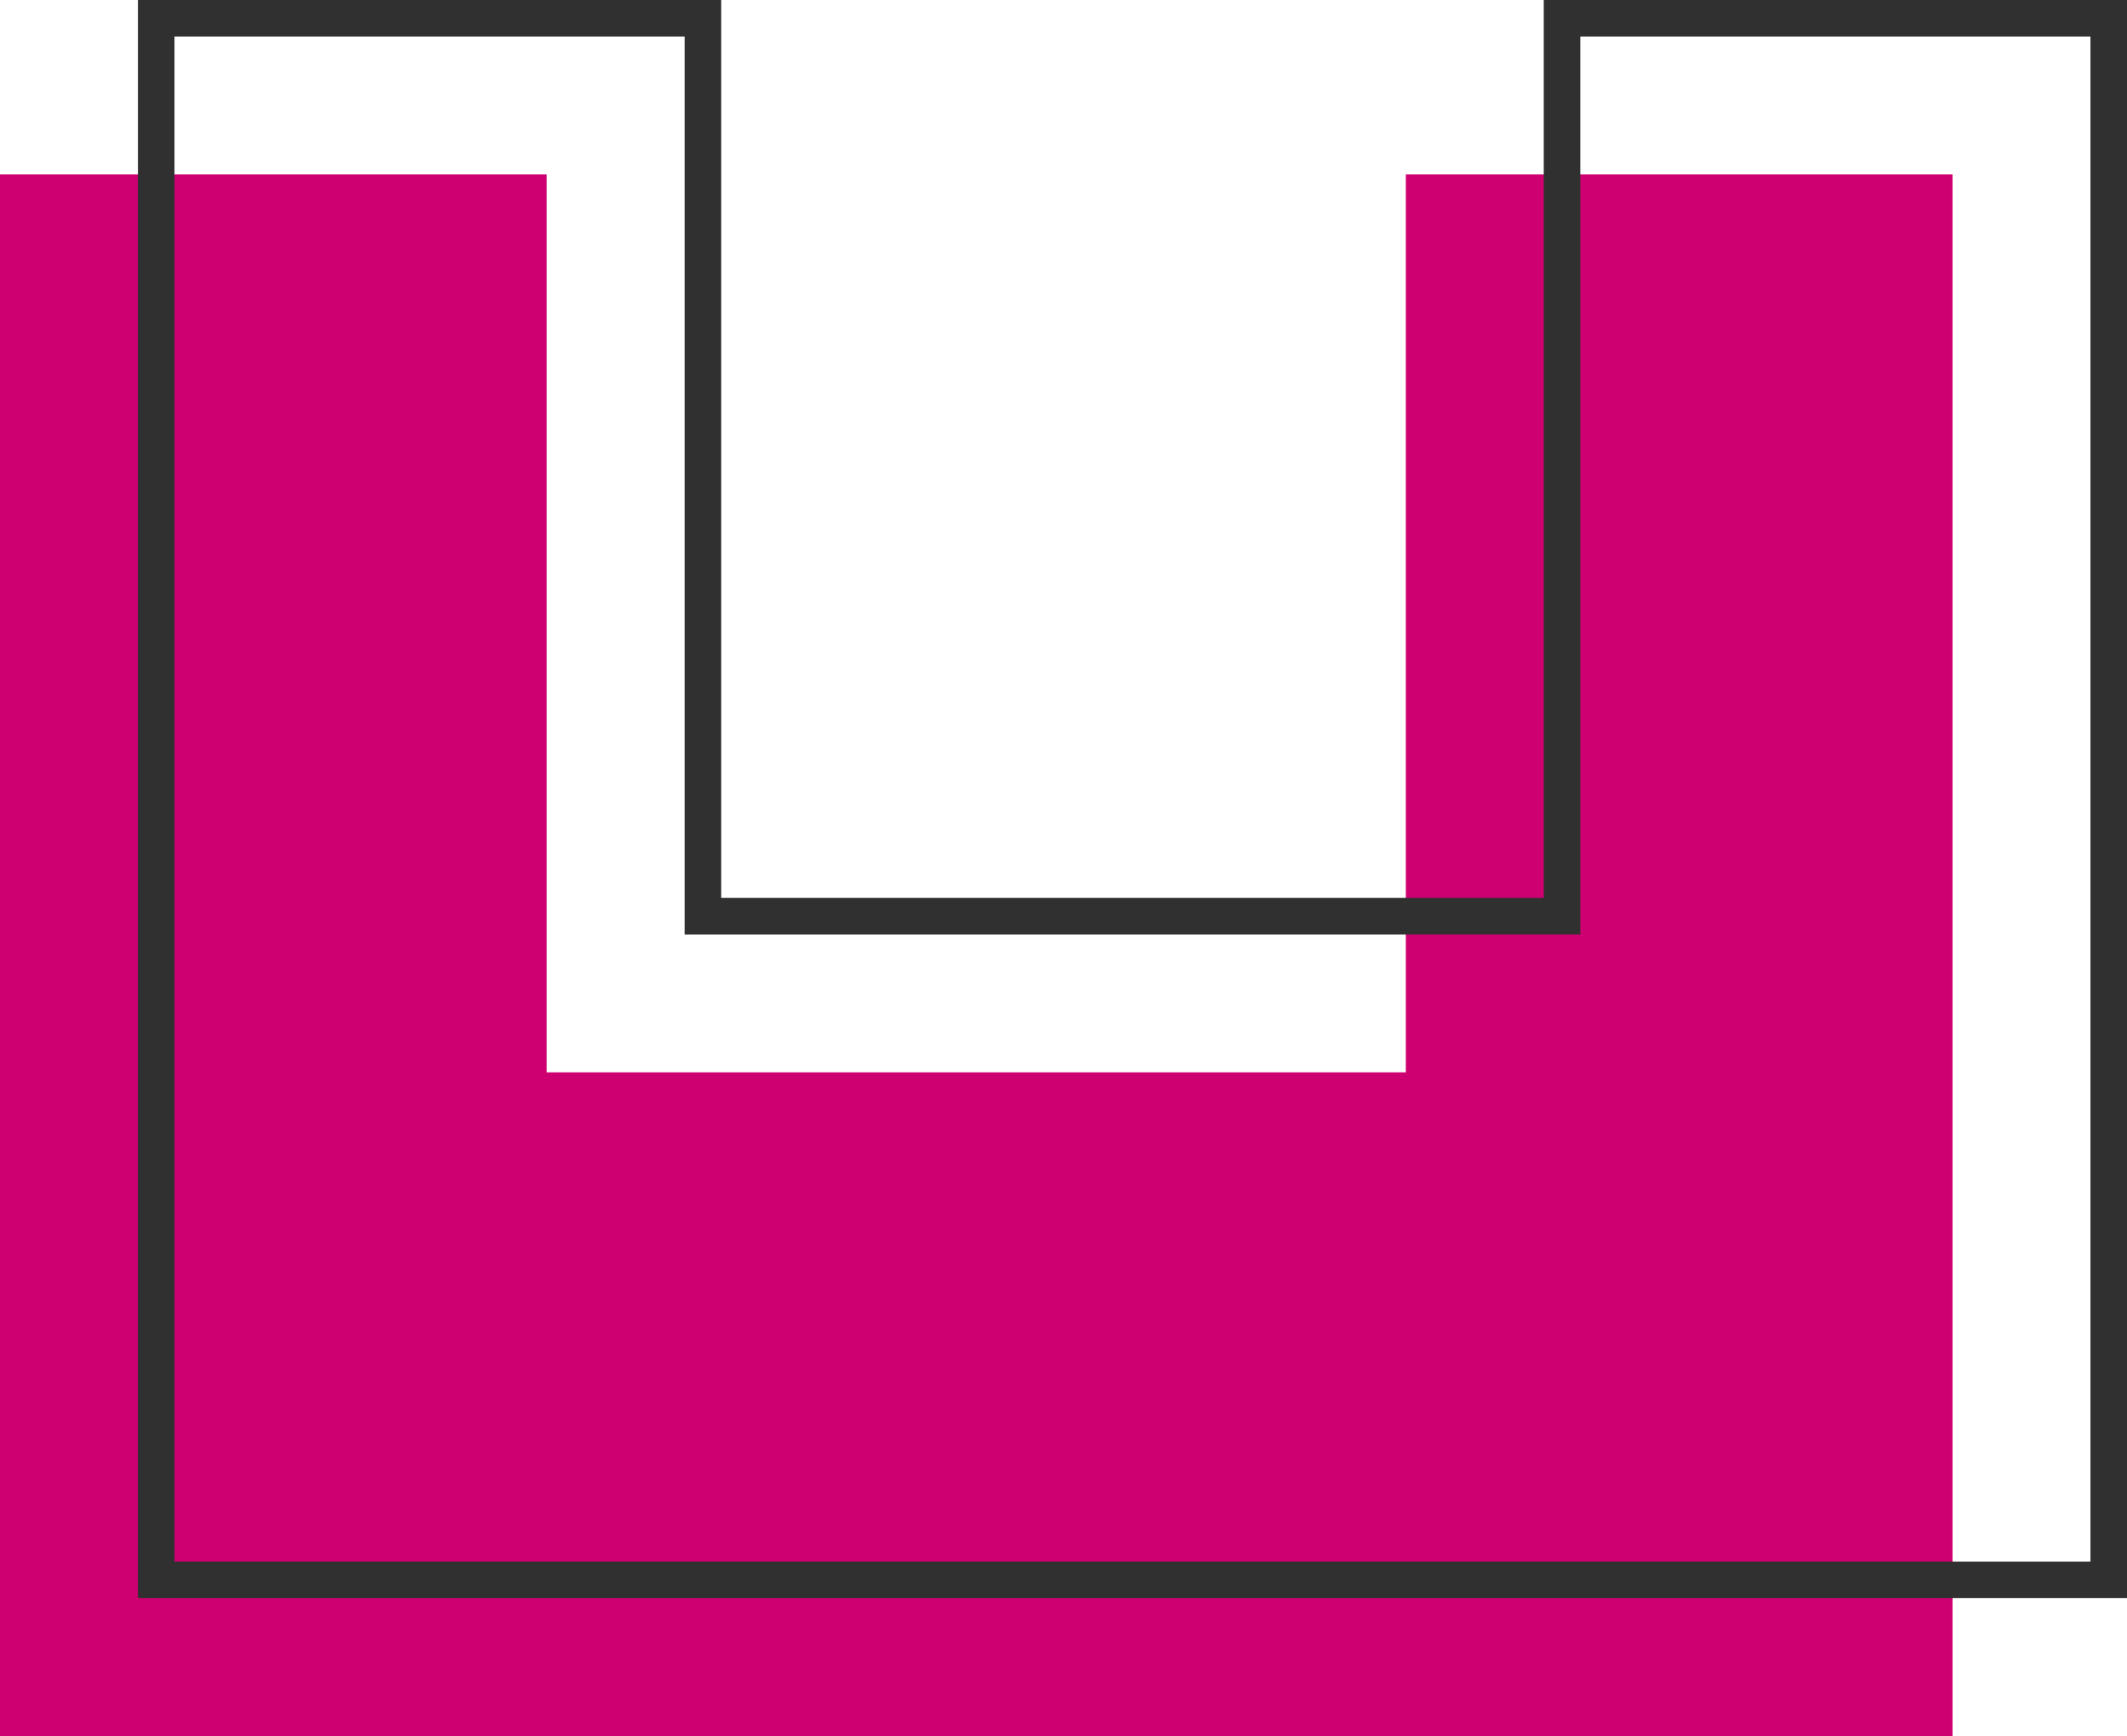 <svg xmlns="http://www.w3.org/2000/svg" width="54.468" height="44.468" viewBox="0 0 54.468 44.468">
    <g id="maison-U" transform="translate(-8.5 -14.032)">
        <path id="Tracé_639" data-name="Tracé 639" d="M44.5,18.5v23h-22v-23H8.5v40h50v-40Z" fill="#ce0071" class="color"/>
        <path id="Tracé_640" data-name="Tracé 640" d="M48.5,14.5v23h-22v-23h-14v40h50v-40Z" fill="none" stroke="#303030" stroke-miterlimit="10" stroke-width="0.936"/>
    </g>
</svg>
